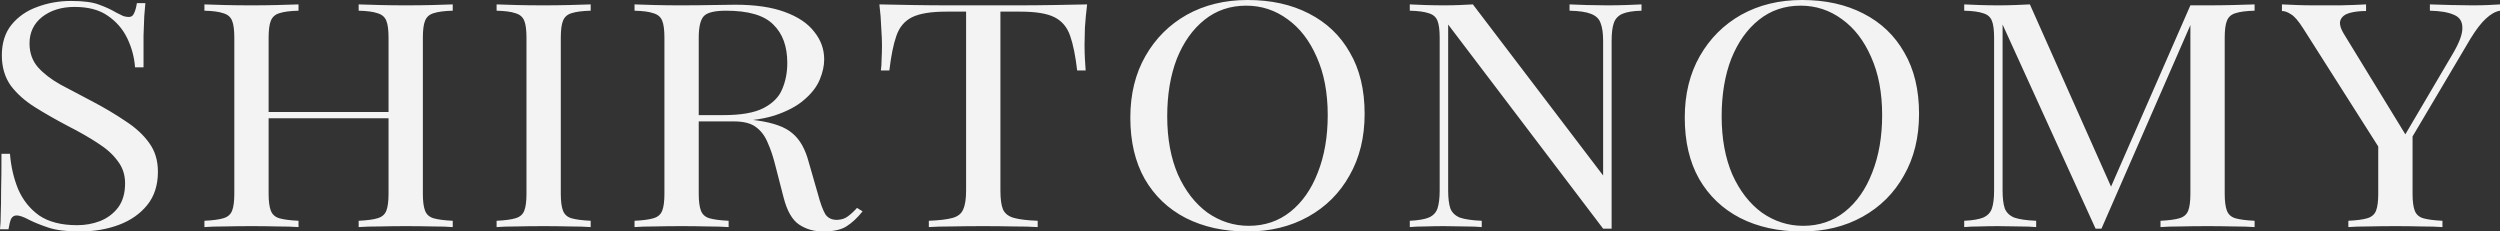 <svg width="216" height="20" viewBox="0 0 216 20" fill="none" xmlns="http://www.w3.org/2000/svg">
<rect x="0" y="0" width="216" height="20" fill="#333333" stroke="none"/>
<path id="Vector" d="M6.153 0.082C7.215 0.082 8.023 0.19 8.576 0.408C9.128 0.607 9.617 0.833 10.042 1.087C10.297 1.214 10.499 1.313 10.648 1.386C10.818 1.44 10.977 1.467 11.126 1.467C11.338 1.467 11.487 1.368 11.572 1.168C11.678 0.969 11.764 0.67 11.827 0.272H12.56C12.539 0.58 12.507 0.951 12.465 1.386C12.444 1.803 12.422 2.364 12.401 3.071C12.401 3.759 12.401 4.674 12.401 5.815H11.668C11.604 4.946 11.381 4.112 10.998 3.315C10.616 2.518 10.053 1.866 9.309 1.359C8.586 0.851 7.63 0.598 6.44 0.598C5.313 0.598 4.378 0.888 3.634 1.467C2.912 2.047 2.55 2.808 2.55 3.75C2.55 4.565 2.795 5.254 3.284 5.815C3.772 6.359 4.421 6.857 5.228 7.31C6.057 7.745 6.95 8.216 7.906 8.723C9.011 9.303 9.989 9.882 10.839 10.462C11.71 11.024 12.39 11.649 12.879 12.337C13.389 13.025 13.644 13.859 13.644 14.837C13.644 15.996 13.336 16.956 12.72 17.717C12.104 18.478 11.285 19.049 10.265 19.429C9.245 19.81 8.119 20 6.886 20C5.76 20 4.867 19.891 4.208 19.674C3.549 19.456 2.986 19.23 2.518 18.995C2.051 18.741 1.69 18.614 1.435 18.614C1.222 18.614 1.063 18.714 0.956 18.913C0.871 19.112 0.797 19.411 0.733 19.81H0C0.043 19.429 0.064 18.985 0.064 18.478C0.085 17.953 0.096 17.273 0.096 16.44C0.117 15.607 0.128 14.556 0.128 13.288H0.861C0.946 14.375 1.18 15.389 1.562 16.331C1.966 17.273 2.572 18.034 3.379 18.614C4.208 19.176 5.303 19.456 6.663 19.456C7.364 19.456 8.023 19.339 8.639 19.103C9.277 18.85 9.798 18.46 10.201 17.935C10.605 17.391 10.807 16.694 10.807 15.842C10.807 15.1 10.595 14.457 10.169 13.913C9.766 13.351 9.192 12.835 8.448 12.364C7.704 11.875 6.833 11.377 5.834 10.87C4.835 10.344 3.9 9.81 3.029 9.266C2.157 8.723 1.456 8.098 0.925 7.391C0.414 6.667 0.159 5.797 0.159 4.783C0.159 3.714 0.436 2.835 0.988 2.147C1.562 1.44 2.306 0.924 3.22 0.598C4.134 0.254 5.111 0.082 6.153 0.082ZM30.988 19.62V19.076C31.71 19.04 32.252 18.967 32.614 18.859C32.996 18.75 33.251 18.533 33.379 18.206C33.507 17.88 33.57 17.391 33.57 16.739V3.261C33.57 2.591 33.507 2.101 33.379 1.793C33.251 1.467 32.996 1.25 32.614 1.141C32.252 1.014 31.71 0.942 30.988 0.924V0.38C31.477 0.399 32.093 0.417 32.837 0.435C33.581 0.453 34.314 0.462 35.037 0.462C35.865 0.462 36.641 0.453 37.364 0.435C38.086 0.417 38.671 0.399 39.117 0.38V0.924C38.395 0.942 37.842 1.014 37.459 1.141C37.098 1.25 36.854 1.467 36.726 1.793C36.599 2.101 36.535 2.591 36.535 3.261V16.739C36.535 17.391 36.599 17.88 36.726 18.206C36.854 18.533 37.098 18.75 37.459 18.859C37.842 18.967 38.395 19.04 39.117 19.076V19.62C38.671 19.583 38.086 19.565 37.364 19.565C36.641 19.547 35.865 19.538 35.037 19.538C34.314 19.538 33.581 19.547 32.837 19.565C32.093 19.565 31.477 19.583 30.988 19.62ZM17.662 19.62V19.076C18.385 19.04 18.927 18.967 19.288 18.859C19.671 18.75 19.926 18.533 20.053 18.206C20.181 17.88 20.245 17.391 20.245 16.739V3.261C20.245 2.591 20.181 2.101 20.053 1.793C19.926 1.467 19.671 1.25 19.288 1.141C18.927 1.014 18.385 0.942 17.662 0.924V0.38C18.109 0.399 18.693 0.417 19.416 0.435C20.138 0.453 20.914 0.462 21.743 0.462C22.487 0.462 23.22 0.453 23.943 0.435C24.686 0.417 25.303 0.399 25.792 0.38V0.924C25.069 0.942 24.517 1.014 24.134 1.141C23.773 1.25 23.528 1.467 23.401 1.793C23.273 2.101 23.209 2.591 23.209 3.261V16.739C23.209 17.391 23.273 17.88 23.401 18.206C23.528 18.533 23.773 18.75 24.134 18.859C24.517 18.967 25.069 19.04 25.792 19.076V19.62C25.303 19.583 24.686 19.565 23.943 19.565C23.22 19.547 22.487 19.538 21.743 19.538C20.914 19.538 20.138 19.547 19.416 19.565C18.693 19.565 18.109 19.583 17.662 19.62ZM22.094 10.217V9.674H34.686V10.217H22.094ZM51.035 0.38V0.924C50.312 0.942 49.76 1.014 49.377 1.141C49.016 1.25 48.771 1.467 48.644 1.793C48.516 2.101 48.453 2.591 48.453 3.261V16.739C48.453 17.391 48.516 17.88 48.644 18.206C48.771 18.533 49.016 18.75 49.377 18.859C49.76 18.967 50.312 19.04 51.035 19.076V19.62C50.546 19.583 49.93 19.565 49.186 19.565C48.463 19.547 47.73 19.538 46.986 19.538C46.157 19.538 45.382 19.547 44.659 19.565C43.936 19.565 43.352 19.583 42.906 19.62V19.076C43.628 19.04 44.17 18.967 44.531 18.859C44.914 18.75 45.169 18.533 45.297 18.206C45.424 17.88 45.488 17.391 45.488 16.739V3.261C45.488 2.591 45.424 2.101 45.297 1.793C45.169 1.467 44.914 1.25 44.531 1.141C44.17 1.014 43.628 0.942 42.906 0.924V0.38C43.352 0.399 43.936 0.417 44.659 0.435C45.382 0.453 46.157 0.462 46.986 0.462C47.73 0.462 48.463 0.453 49.186 0.435C49.93 0.417 50.546 0.399 51.035 0.38ZM54.824 0.38C55.27 0.399 55.855 0.417 56.578 0.435C57.3 0.453 58.012 0.462 58.713 0.462C59.712 0.462 60.669 0.453 61.583 0.435C62.497 0.417 63.145 0.408 63.527 0.408C65.249 0.408 66.673 0.616 67.799 1.033C68.947 1.449 69.797 2.02 70.349 2.745C70.923 3.451 71.21 4.248 71.21 5.136C71.21 5.679 71.083 6.259 70.828 6.875C70.573 7.491 70.126 8.071 69.489 8.614C68.872 9.158 68.022 9.611 66.938 9.973C65.854 10.317 64.484 10.489 62.826 10.489H59.766V9.946H62.507C64.016 9.946 65.164 9.746 65.95 9.348C66.758 8.931 67.3 8.388 67.576 7.717C67.874 7.029 68.022 6.268 68.022 5.435C68.022 4.004 67.618 2.899 66.811 2.12C66.025 1.322 64.664 0.924 62.73 0.924C61.753 0.924 61.115 1.078 60.818 1.386C60.52 1.694 60.371 2.319 60.371 3.261V16.739C60.371 17.391 60.435 17.88 60.562 18.206C60.69 18.533 60.934 18.75 61.296 18.859C61.678 18.967 62.231 19.04 62.953 19.076V19.62C62.465 19.583 61.848 19.565 61.104 19.565C60.382 19.547 59.649 19.538 58.905 19.538C58.076 19.538 57.3 19.547 56.578 19.565C55.855 19.565 55.27 19.583 54.824 19.62V19.076C55.547 19.04 56.089 18.967 56.45 18.859C56.833 18.75 57.088 18.533 57.215 18.206C57.343 17.88 57.406 17.391 57.406 16.739V3.261C57.406 2.591 57.343 2.101 57.215 1.793C57.088 1.467 56.833 1.25 56.45 1.141C56.089 1.014 55.547 0.942 54.824 0.924V0.38ZM59.893 10.027C61.041 10.063 61.944 10.109 62.603 10.163C63.262 10.199 63.793 10.236 64.197 10.272C64.622 10.308 65.025 10.353 65.408 10.408C66.832 10.607 67.852 10.978 68.469 11.522C69.106 12.047 69.574 12.871 69.871 13.995L70.668 16.766C70.881 17.564 71.093 18.143 71.306 18.505C71.54 18.85 71.89 19.013 72.358 18.995C72.719 18.977 73.017 18.877 73.25 18.696C73.505 18.515 73.771 18.27 74.047 17.962L74.526 18.261C74.079 18.822 73.612 19.257 73.123 19.565C72.655 19.855 71.986 20 71.115 20C70.328 20 69.638 19.801 69.042 19.402C68.447 19.004 68.001 18.225 67.703 17.065L67.002 14.348C66.811 13.569 66.588 12.899 66.333 12.337C66.099 11.757 65.759 11.304 65.312 10.978C64.888 10.652 64.25 10.489 63.4 10.489H59.957L59.893 10.027ZM93.927 0.38C93.842 1.069 93.779 1.739 93.736 2.391C93.715 3.025 93.704 3.514 93.704 3.859C93.704 4.293 93.715 4.701 93.736 5.082C93.757 5.462 93.779 5.797 93.8 6.087H93.067C92.918 4.819 92.716 3.822 92.461 3.098C92.206 2.355 91.76 1.821 91.122 1.495C90.484 1.168 89.496 1.005 88.157 1.005H86.436V16.467C86.436 17.192 86.51 17.735 86.659 18.098C86.829 18.46 87.148 18.705 87.615 18.831C88.083 18.958 88.763 19.04 89.656 19.076V19.62C89.103 19.583 88.402 19.565 87.552 19.565C86.701 19.547 85.841 19.538 84.969 19.538C84.013 19.538 83.11 19.547 82.26 19.565C81.431 19.565 80.761 19.583 80.251 19.62V19.076C81.144 19.04 81.824 18.958 82.292 18.831C82.759 18.705 83.067 18.46 83.216 18.098C83.386 17.735 83.471 17.192 83.471 16.467V1.005H81.75C80.432 1.005 79.444 1.168 78.785 1.495C78.147 1.821 77.701 2.355 77.446 3.098C77.191 3.822 76.989 4.819 76.84 6.087H76.107C76.149 5.797 76.171 5.462 76.171 5.082C76.192 4.701 76.203 4.293 76.203 3.859C76.203 3.514 76.181 3.025 76.139 2.391C76.118 1.739 76.064 1.069 75.979 0.38C76.872 0.399 77.839 0.417 78.88 0.435C79.943 0.453 81.006 0.462 82.068 0.462C83.131 0.462 84.098 0.462 84.969 0.462C85.841 0.462 86.797 0.462 87.839 0.462C88.901 0.462 89.964 0.453 91.026 0.435C92.089 0.417 93.056 0.399 93.927 0.38ZM107.798 0C109.817 0 111.581 0.389 113.09 1.168C114.62 1.947 115.8 3.071 116.629 4.538C117.479 5.987 117.904 7.754 117.904 9.837C117.904 11.866 117.468 13.641 116.597 15.163C115.747 16.685 114.556 17.871 113.026 18.723C111.496 19.574 109.743 20 107.766 20C105.747 20 103.973 19.61 102.442 18.831C100.933 18.053 99.754 16.929 98.904 15.462C98.075 13.995 97.66 12.228 97.66 10.163C97.66 8.134 98.096 6.359 98.968 4.837C99.839 3.315 101.029 2.129 102.538 1.277C104.068 0.426 105.822 0 107.798 0ZM107.671 0.489C106.289 0.489 105.088 0.897 104.068 1.712C103.048 2.527 102.251 3.65 101.677 5.082C101.125 6.513 100.848 8.17 100.848 10.054C100.848 11.975 101.156 13.65 101.773 15.082C102.41 16.495 103.261 17.591 104.323 18.37C105.407 19.13 106.597 19.511 107.894 19.511C109.275 19.511 110.476 19.103 111.496 18.288C112.516 17.473 113.302 16.35 113.855 14.918C114.429 13.469 114.716 11.812 114.716 9.946C114.716 8.007 114.397 6.332 113.759 4.918C113.143 3.505 112.304 2.418 111.241 1.658C110.178 0.879 108.988 0.489 107.671 0.489ZM141.826 0.38V0.924C141.103 0.942 140.551 1.033 140.168 1.196C139.807 1.359 139.562 1.621 139.435 1.984C139.307 2.346 139.244 2.862 139.244 3.533V19.755C139.116 19.755 138.989 19.755 138.861 19.755C138.755 19.755 138.638 19.755 138.51 19.755L125.121 2.12V16.467C125.121 17.12 125.185 17.636 125.312 18.016C125.461 18.379 125.738 18.641 126.141 18.804C126.566 18.949 127.193 19.04 128.022 19.076V19.62C127.64 19.583 127.14 19.565 126.524 19.565C125.908 19.547 125.323 19.538 124.77 19.538C124.239 19.538 123.697 19.547 123.145 19.565C122.613 19.565 122.167 19.583 121.806 19.62V19.076C122.528 19.04 123.07 18.949 123.432 18.804C123.814 18.641 124.069 18.379 124.197 18.016C124.324 17.636 124.388 17.12 124.388 16.467V3.261C124.388 2.591 124.324 2.101 124.197 1.793C124.069 1.467 123.814 1.25 123.432 1.141C123.07 1.014 122.528 0.942 121.806 0.924V0.38C122.167 0.399 122.613 0.417 123.145 0.435C123.697 0.453 124.239 0.462 124.77 0.462C125.238 0.462 125.684 0.453 126.109 0.435C126.534 0.417 126.917 0.399 127.257 0.38L138.51 15.163V3.533C138.51 2.862 138.436 2.346 138.287 1.984C138.16 1.621 137.884 1.359 137.458 1.196C137.055 1.033 136.438 0.942 135.609 0.924V0.38C135.992 0.399 136.492 0.417 137.108 0.435C137.745 0.453 138.33 0.462 138.861 0.462C139.414 0.462 139.956 0.453 140.487 0.435C141.04 0.417 141.486 0.399 141.826 0.38ZM155.7 0C157.719 0 159.483 0.389 160.992 1.168C162.522 1.947 163.702 3.071 164.531 4.538C165.38 5.987 165.806 7.754 165.806 9.837C165.806 11.866 165.371 13.641 164.499 15.163C163.649 16.685 162.459 17.871 160.928 18.723C159.398 19.574 157.645 20 155.669 20C153.649 20 151.875 19.61 150.345 18.831C148.836 18.053 147.656 16.929 146.806 15.462C145.977 13.995 145.563 12.228 145.563 10.163C145.563 8.134 145.998 6.359 146.87 4.837C147.741 3.315 148.931 2.129 150.44 1.277C151.971 0.426 153.724 0 155.7 0ZM155.573 0.489C154.191 0.489 152.991 0.897 151.971 1.712C150.95 2.527 150.153 3.65 149.58 5.082C149.027 6.513 148.751 8.17 148.751 10.054C148.751 11.975 149.059 13.65 149.675 15.082C150.313 16.495 151.163 17.591 152.226 18.37C153.309 19.13 154.5 19.511 155.796 19.511C157.178 19.511 158.378 19.103 159.398 18.288C160.418 17.473 161.204 16.35 161.757 14.918C162.331 13.469 162.618 11.812 162.618 9.946C162.618 8.007 162.299 6.332 161.662 4.918C161.045 3.505 160.206 2.418 159.143 1.658C158.081 0.879 156.891 0.489 155.573 0.489ZM194.797 0.38V0.924C194.075 0.942 193.522 1.014 193.139 1.141C192.778 1.25 192.534 1.467 192.406 1.793C192.279 2.101 192.215 2.591 192.215 3.261V16.739C192.215 17.391 192.279 17.88 192.406 18.206C192.534 18.533 192.778 18.75 193.139 18.859C193.522 18.967 194.075 19.04 194.797 19.076V19.62C194.308 19.583 193.692 19.565 192.948 19.565C192.226 19.547 191.493 19.538 190.748 19.538C189.92 19.538 189.143 19.547 188.421 19.565C187.699 19.565 187.114 19.583 186.668 19.62V19.076C187.39 19.04 187.932 18.967 188.294 18.859C188.676 18.75 188.931 18.533 189.059 18.206C189.186 17.88 189.25 17.391 189.25 16.739V1.793L189.378 1.875L181.567 19.755H181.057L173.023 2.12V16.467C173.023 17.12 173.087 17.636 173.215 18.016C173.363 18.379 173.64 18.641 174.044 18.804C174.469 18.949 175.096 19.04 175.925 19.076V19.62C175.542 19.583 175.043 19.565 174.426 19.565C173.809 19.547 173.226 19.538 172.673 19.538C172.142 19.538 171.6 19.547 171.047 19.565C170.516 19.565 170.07 19.583 169.708 19.62V19.076C170.43 19.04 170.972 18.949 171.334 18.804C171.716 18.641 171.971 18.379 172.099 18.016C172.227 17.636 172.29 17.12 172.29 16.467V3.261C172.29 2.591 172.227 2.101 172.099 1.793C171.971 1.467 171.716 1.25 171.334 1.141C170.972 1.014 170.43 0.942 169.708 0.924V0.38C170.07 0.399 170.516 0.417 171.047 0.435C171.6 0.453 172.142 0.462 172.673 0.462C173.14 0.462 173.618 0.453 174.107 0.435C174.617 0.417 175.043 0.399 175.383 0.38L182.619 16.63L182.077 16.848L189.25 0.462C189.505 0.462 189.749 0.462 189.983 0.462C190.238 0.462 190.493 0.462 190.748 0.462C191.493 0.462 192.226 0.453 192.948 0.435C193.692 0.417 194.308 0.399 194.797 0.38ZM216 0.38V0.924C215.597 0.996 215.192 1.223 214.789 1.603C214.385 1.966 213.939 2.545 213.45 3.342L207.01 14.212H206.468L199.008 2.473C198.583 1.803 198.223 1.386 197.924 1.223C197.649 1.042 197.394 0.951 197.159 0.951V0.38C197.585 0.399 198.02 0.417 198.466 0.435C198.933 0.453 199.434 0.462 199.965 0.462C200.666 0.462 201.41 0.462 202.196 0.462C203.004 0.444 203.747 0.417 204.428 0.38V0.951C203.897 0.951 203.428 1.005 203.025 1.114C202.622 1.223 202.356 1.422 202.228 1.712C202.101 2.002 202.196 2.409 202.515 2.935L207.903 11.739L207.648 11.902L211.888 4.701C212.482 3.705 212.769 2.935 212.748 2.391C212.748 1.848 212.504 1.476 212.015 1.277C211.526 1.06 210.836 0.942 209.943 0.924V0.38C210.56 0.399 211.186 0.417 211.824 0.435C212.461 0.453 213.056 0.462 213.609 0.462C214.162 0.462 214.618 0.453 214.98 0.435C215.342 0.417 215.681 0.399 216 0.38ZM208.445 11.359V16.739C208.445 17.391 208.508 17.88 208.636 18.206C208.763 18.533 209.007 18.75 209.369 18.859C209.752 18.967 210.305 19.04 211.027 19.076V19.62C210.537 19.583 209.922 19.565 209.178 19.565C208.456 19.547 207.723 19.538 206.978 19.538C206.149 19.538 205.373 19.547 204.651 19.565C203.929 19.565 203.344 19.583 202.898 19.62V19.076C203.62 19.04 204.162 18.967 204.523 18.859C204.906 18.75 205.161 18.533 205.289 18.206C205.416 17.88 205.48 17.391 205.48 16.739V11.168L207.201 12.853L208.445 11.359Z" fill="#F3F3F3"/>
</svg>
